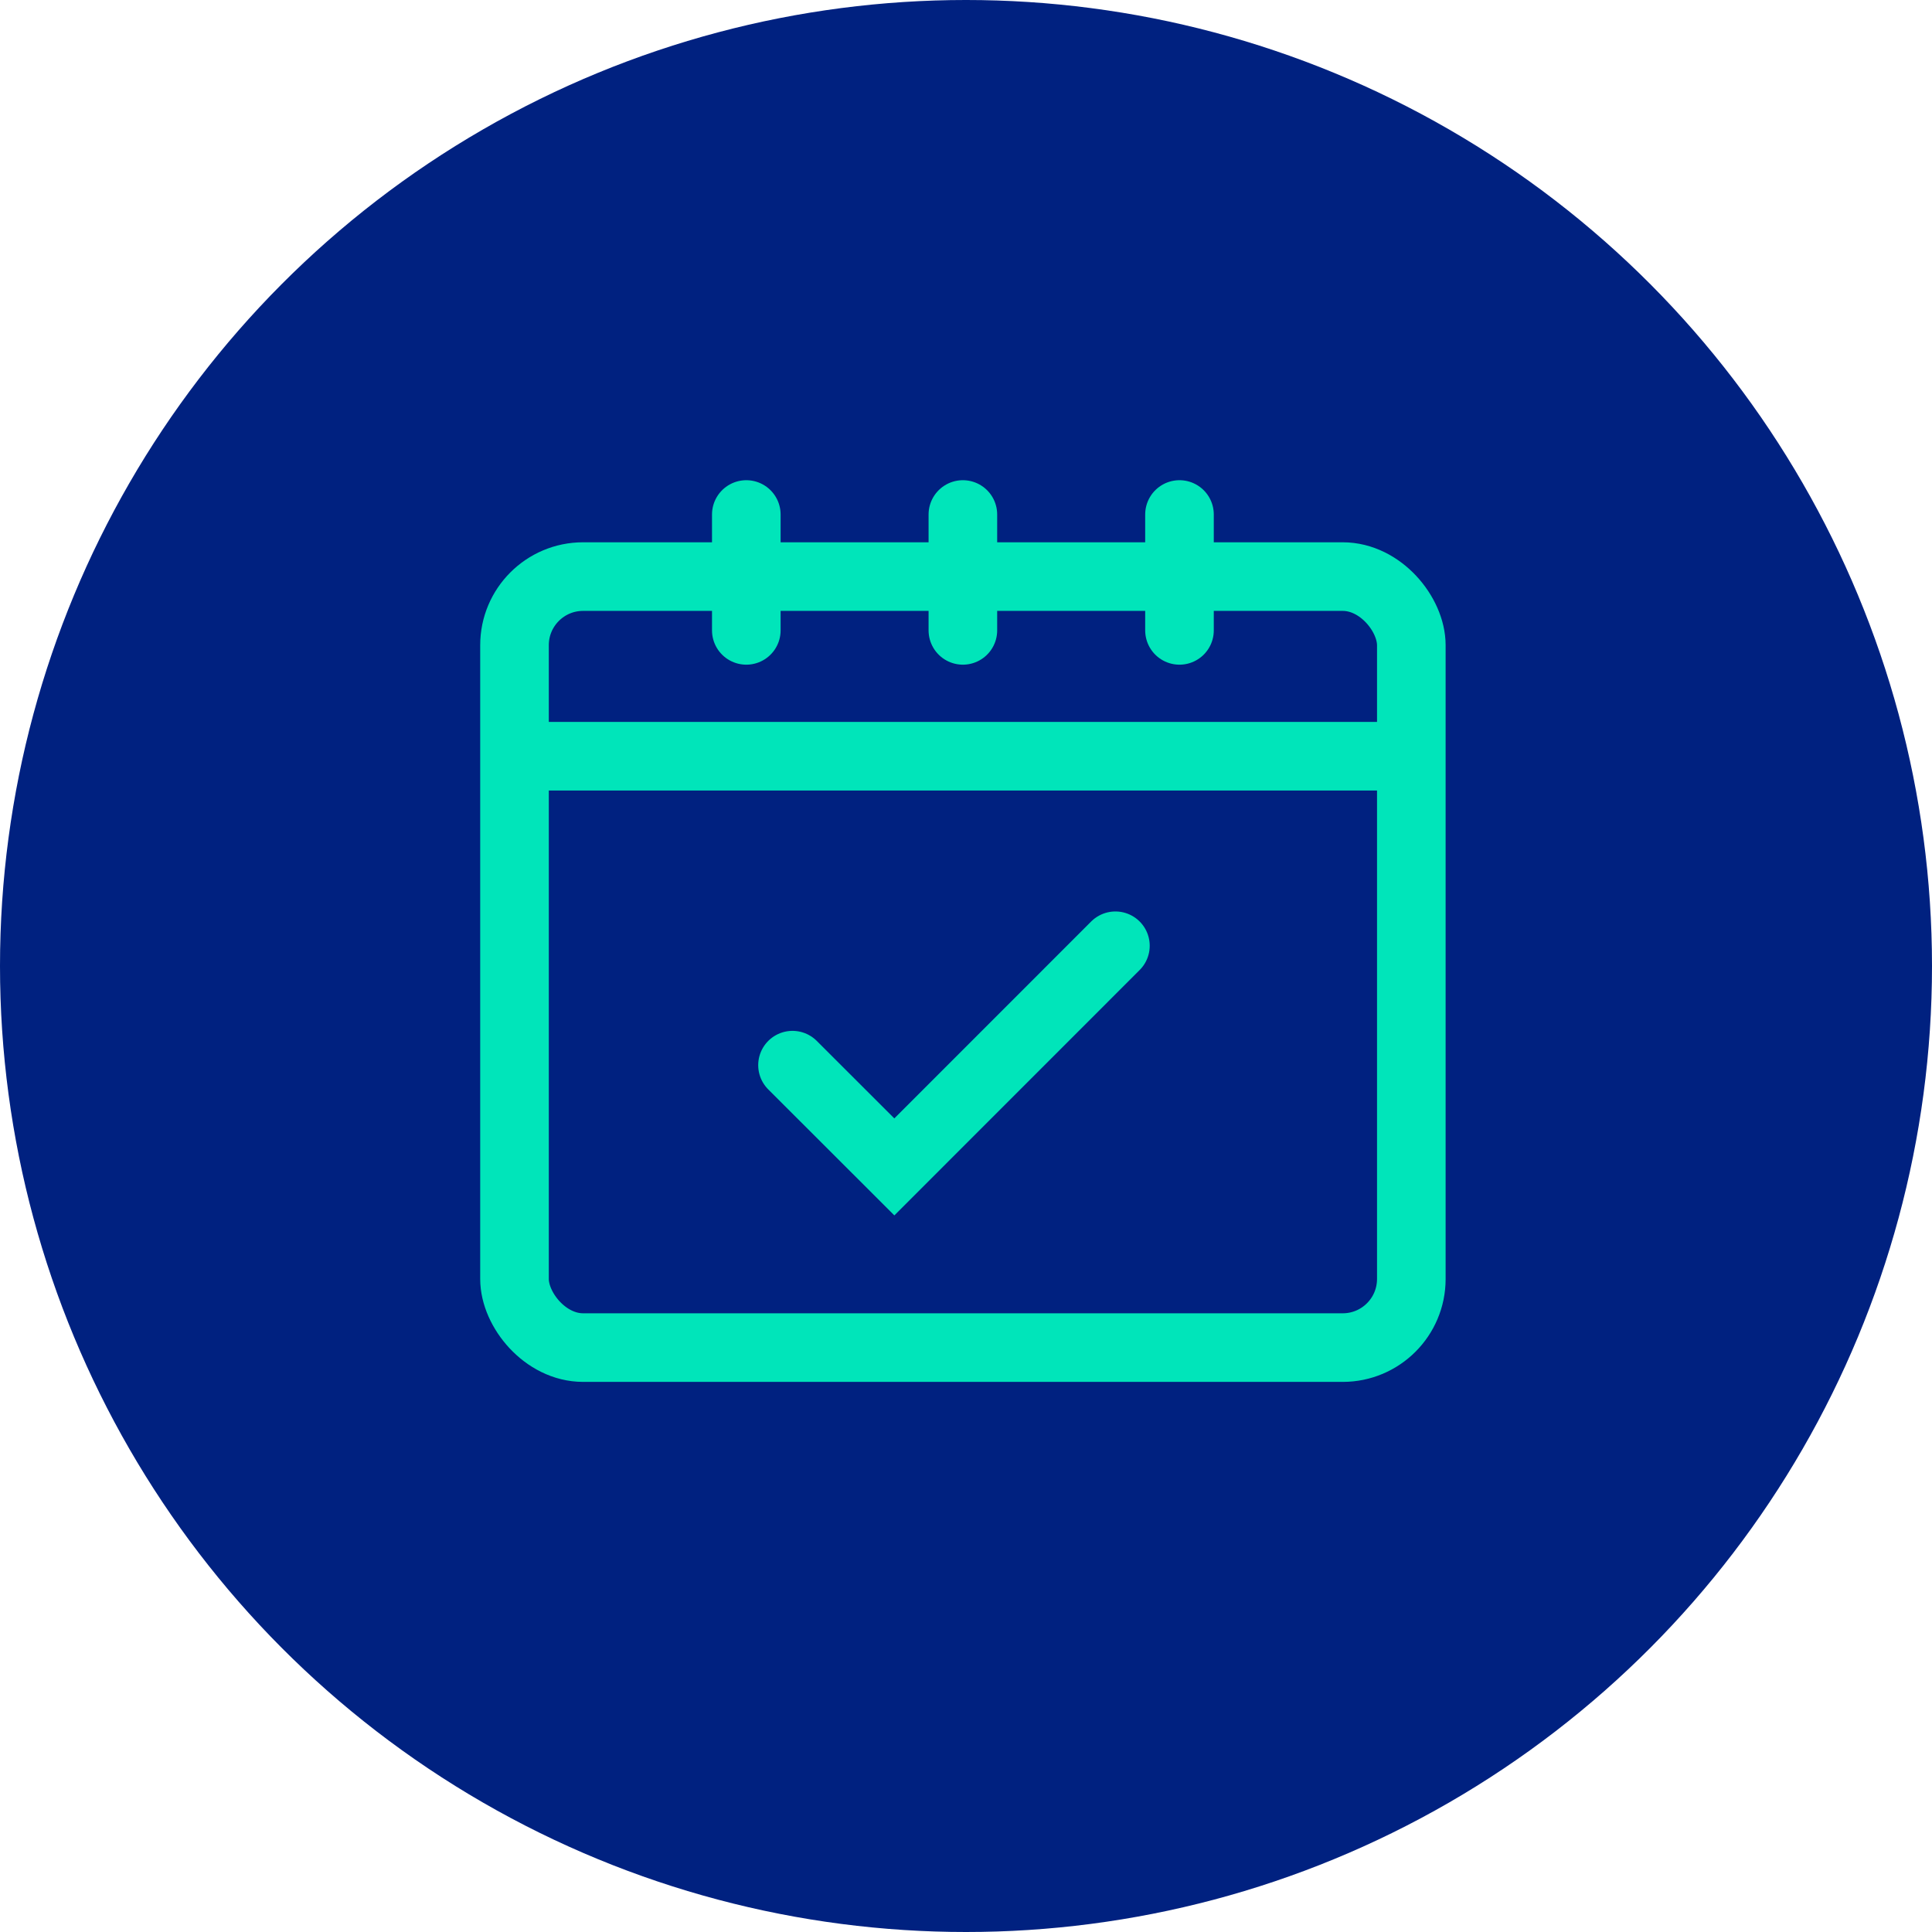 <svg xmlns="http://www.w3.org/2000/svg" width="56.326" height="56.326" viewBox="0 0 56.326 56.326">
  <g id="Gruppe_323" data-name="Gruppe 323" transform="translate(-692 -3759)">
    <g id="Gruppe_315" data-name="Gruppe 315" transform="translate(692 3759)">
      <circle id="Ellipse_20" data-name="Ellipse 20" cx="28.163" cy="28.163" r="28.163" transform="translate(0 0)" fill="#002180"/>
    </g>
    <g id="Gruppe_321" data-name="Gruppe 321" transform="translate(91 -152.524)">
      <g id="Rechteck_214" data-name="Rechteck 214" transform="translate(615 3927.334)" fill="none" stroke="#00e5ba" stroke-width="2">
        <rect width="28.146" height="24.478" rx="3" stroke="none"/>
        <rect x="1" y="1" width="26.146" height="22.478" rx="2" fill="none"/>
      </g>
      <g id="Gruppe_322" data-name="Gruppe 322" transform="translate(620.67 3926.5)">
        <line id="Linie_27" data-name="Linie 27" y1="3.378" transform="translate(2.088 0.024)" fill="none" stroke="#00e5ba" stroke-linecap="round" stroke-width="2"/>
        <line id="Linie_28" data-name="Linie 28" y1="3.378" transform="translate(8.402 0.024)" fill="none" stroke="#00e5ba" stroke-linecap="round" stroke-width="2"/>
        <line id="Linie_29" data-name="Linie 29" y1="3.378" transform="translate(14.717 0.024)" fill="none" stroke="#00e5ba" stroke-linecap="round" stroke-width="2"/>
      </g>
      <line id="Linie_32" data-name="Linie 32" x2="26.707" transform="translate(615.367 3933.571)" fill="none" stroke="#00e5ba" stroke-width="2"/>
      <path id="Pfad_3218" data-name="Pfad 3218" d="M-17810.68,3687.381l2.969,2.966,6.445-6.447" transform="translate(18434.785 255.197)" fill="none" stroke="#00e5ba" stroke-linecap="round" stroke-width="2"/>
    </g>
  </g>
</svg>
